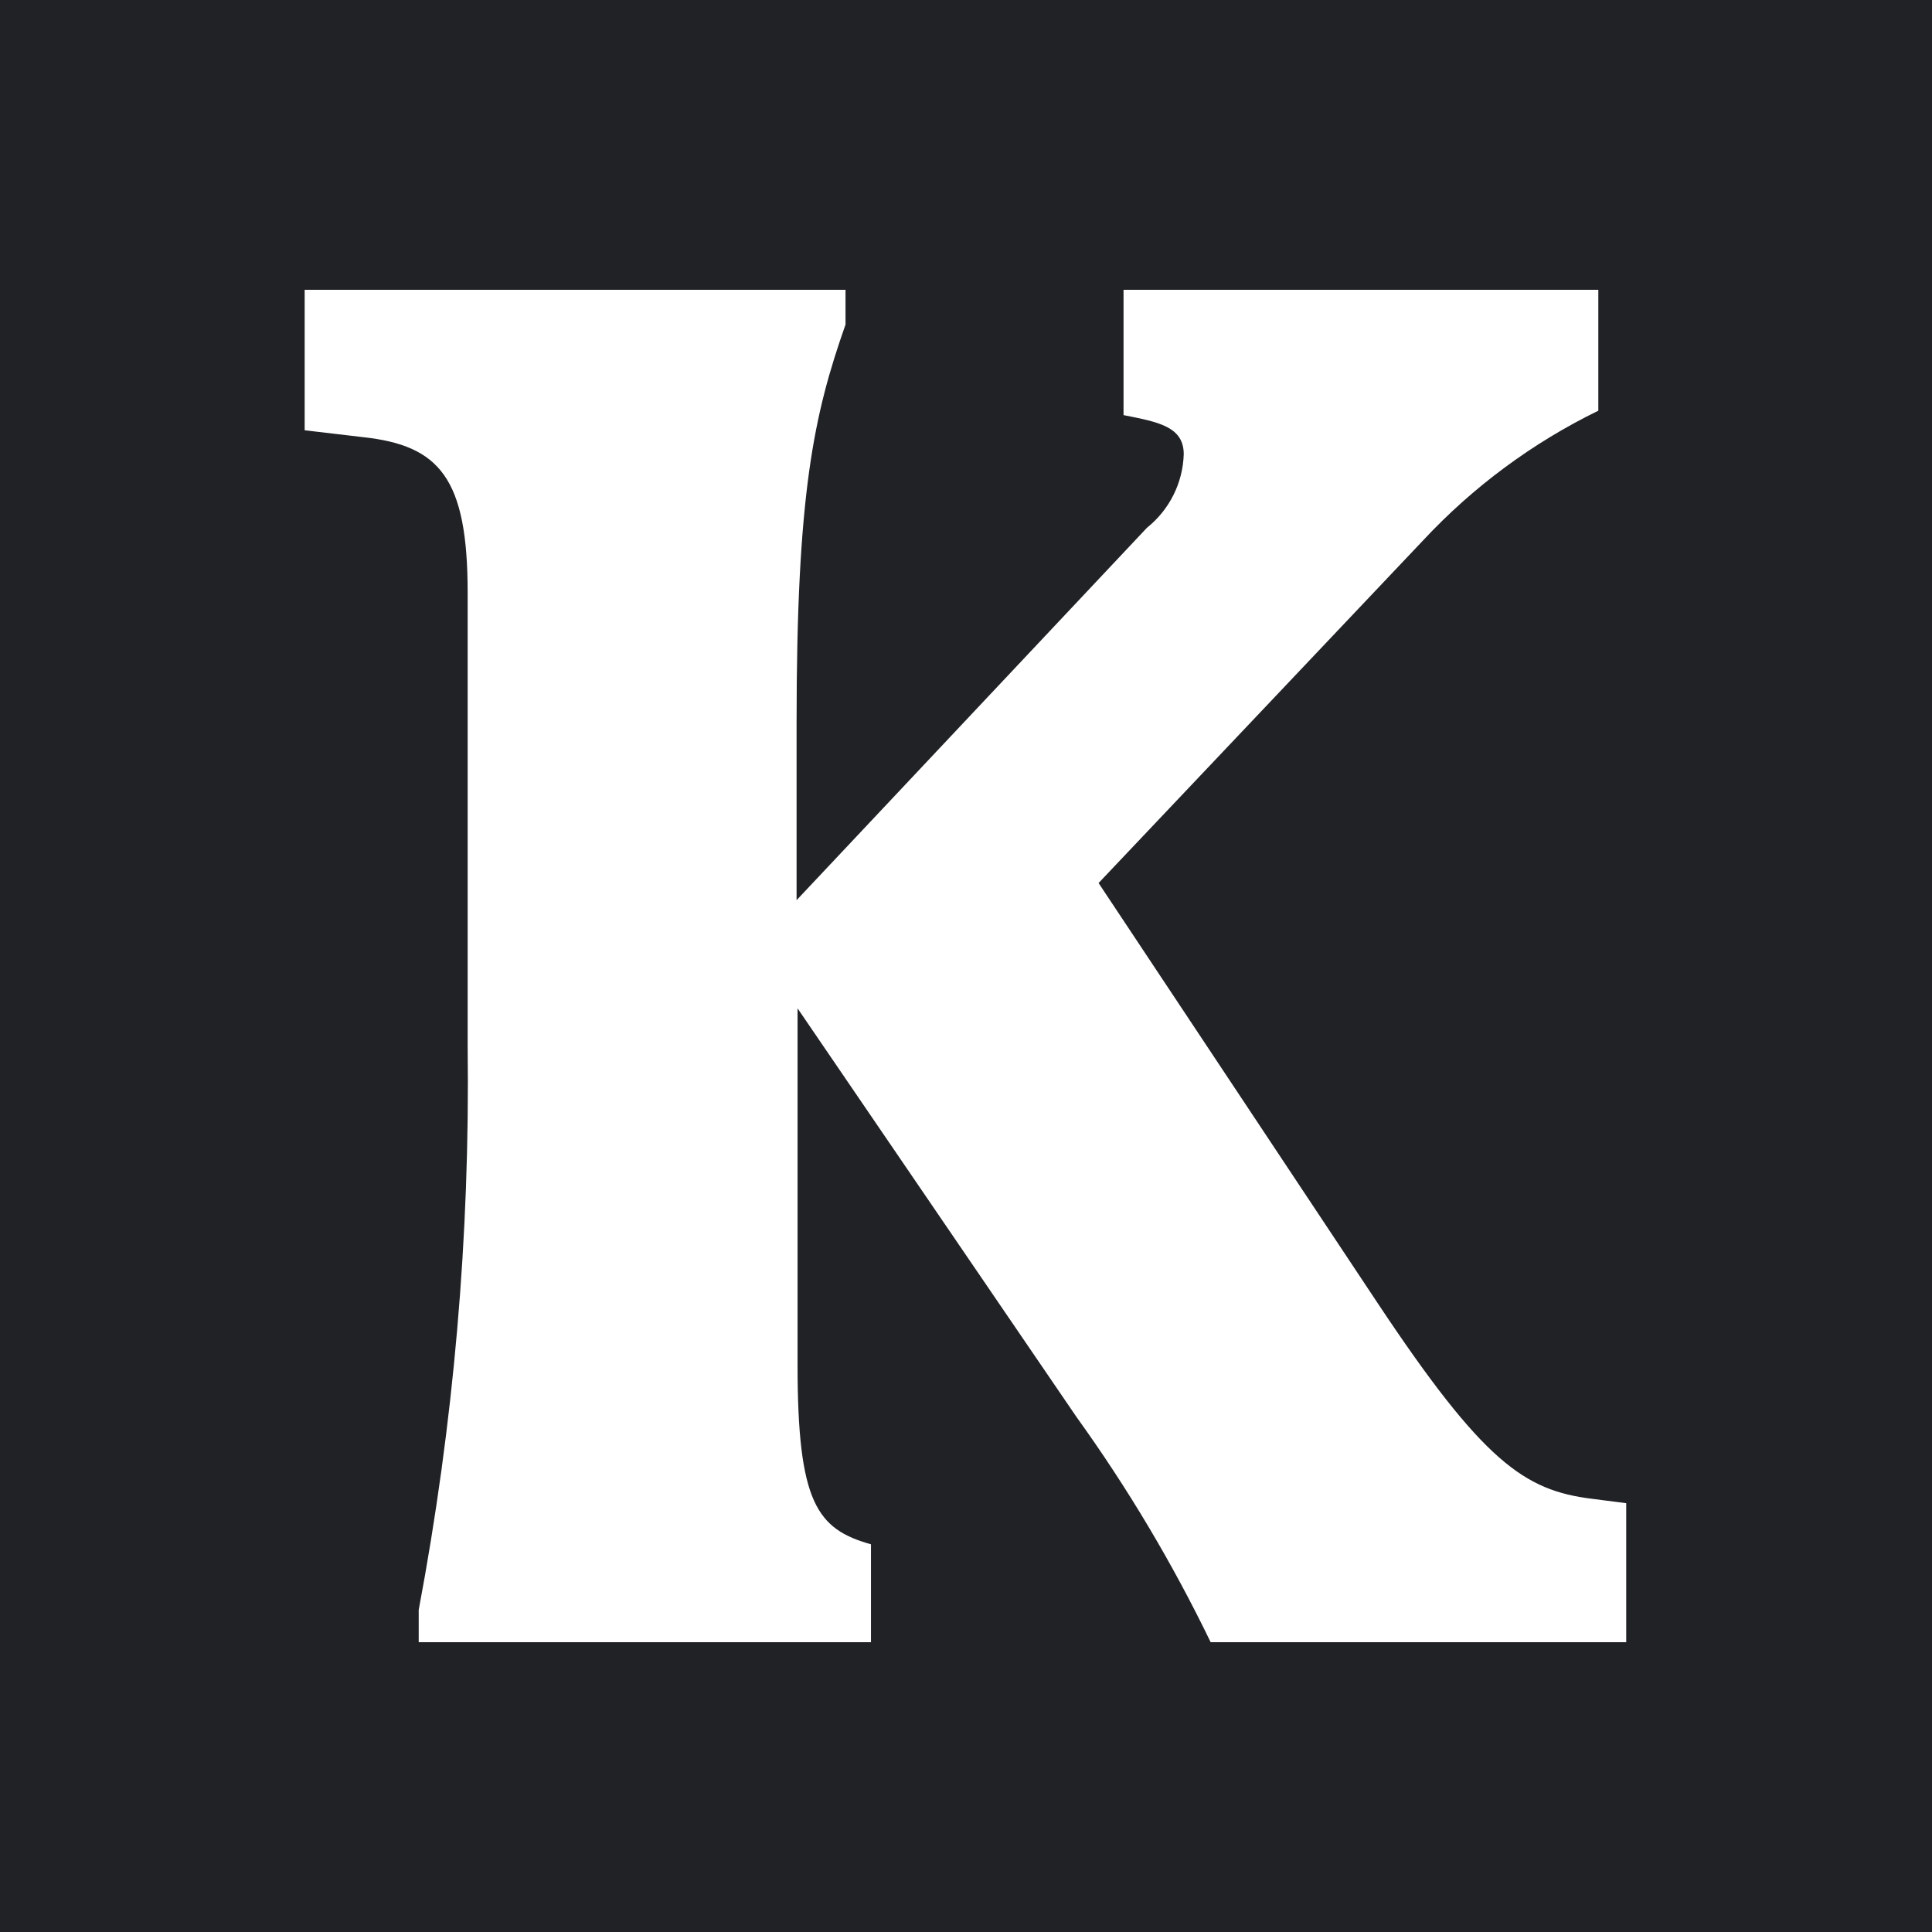 <svg xmlns="http://www.w3.org/2000/svg" width="260" height="260"><g fill="none" fill-rule="evenodd"><path fill="#202226" d="M0 0h260v260H0z"/><path d="M62.935 79.774v61.128c.321 25.406-1.886 50.781-6.587 75.751V221h60.864v-13.174c-7.246-2.042-9.881-5.533-9.881-24.174v-47.954l37.546 55.002c6.881 9.559 12.919 19.698 18.048 30.3h55.924v-18.707l-4.611-.593c-9.09-1.12-14.623-4.94-28.851-26.348l-37.546-56.517 43.672-46.109c6.726-7.213 14.719-13.13 23.582-17.456V39h-63.894v16.863c4.611.922 8.102 1.515 8.102 5.27-.12 3.858-1.926 7.47-4.94 9.881l-47.163 50.127V97.229c0-30.827 2.305-41.367 6.587-53.553V39H41v18.905l7.839.922c10.342 1.12 14.096 5.533 14.096 20.947z" fill="#FFF" fill-rule="nonzero"/></g></svg>
